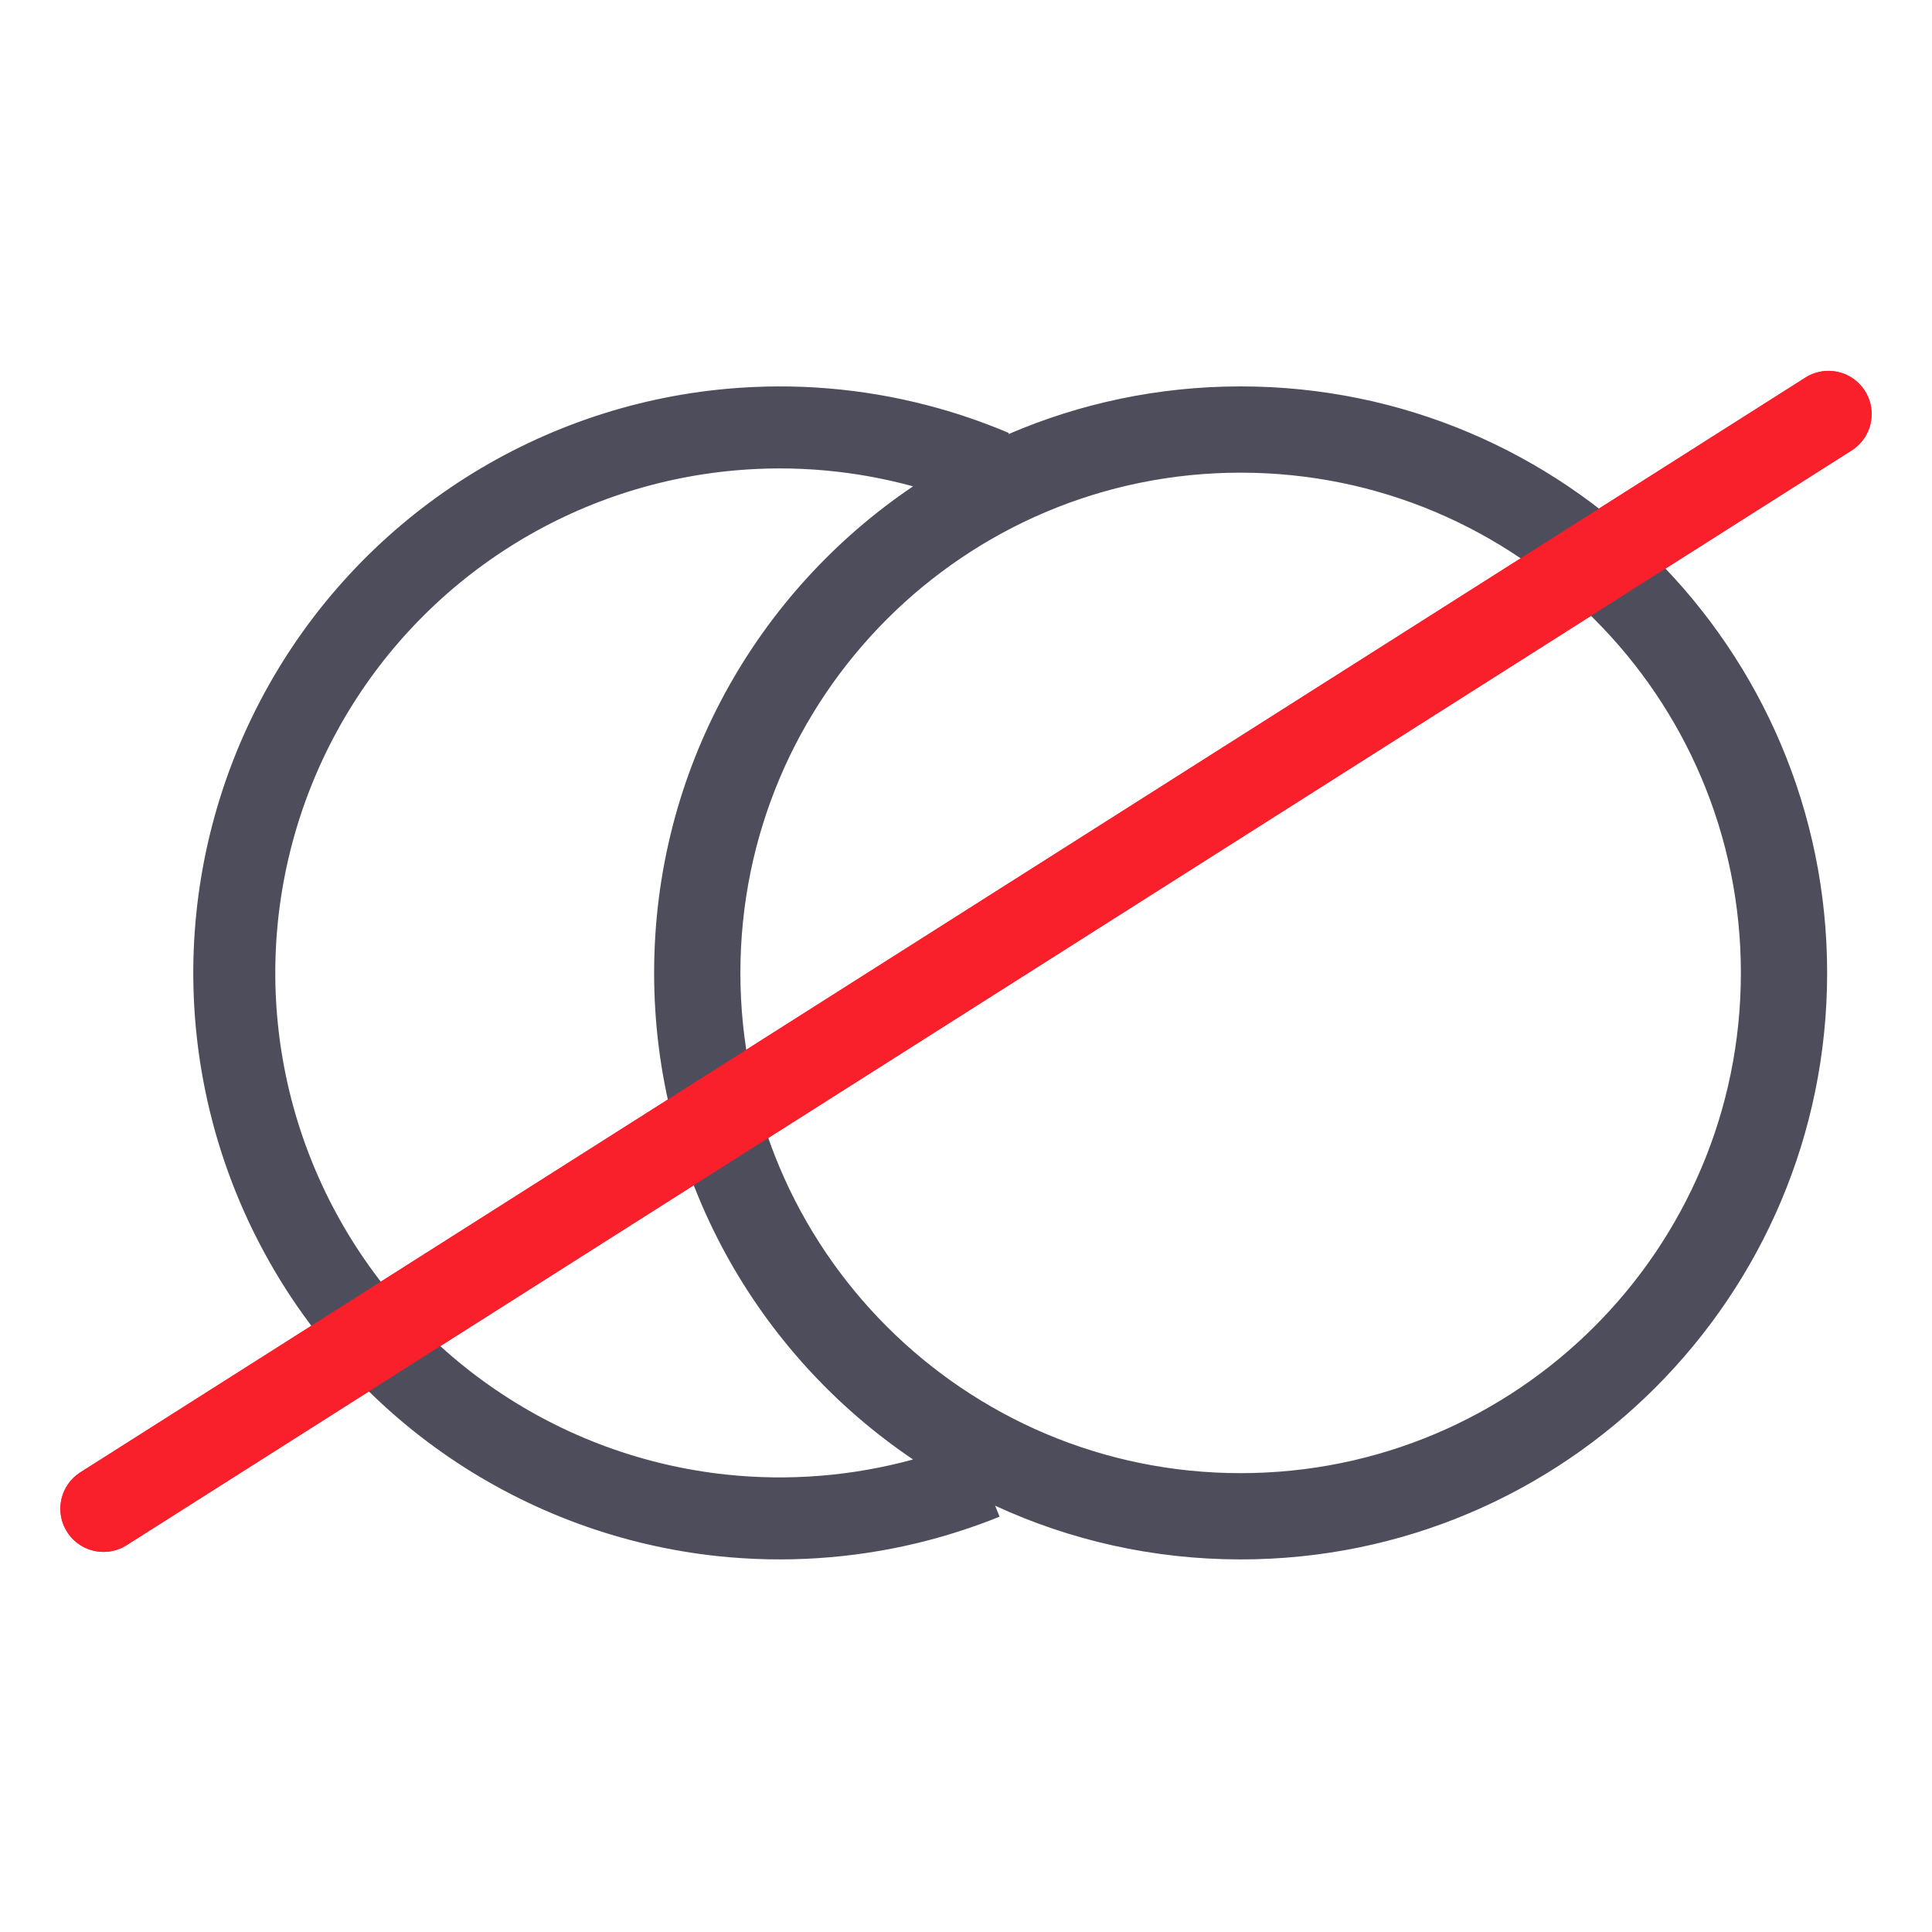 <svg width="40" height="40" viewBox="0 0 40 40" fill="none" xmlns="http://www.w3.org/2000/svg">
<path d="M2.143 31.237L37.857 8.572" stroke="#F91F2B" stroke-width="1.786" stroke-linecap="round" stroke-linejoin="round"/>
<path fill-rule="evenodd" clip-rule="evenodd" d="M20.603 31.174L20.695 31.401C20.139 31.626 19.569 31.808 18.99 31.948C17.64 32.273 16.24 32.365 14.85 32.217C12.865 32.004 10.963 31.304 9.312 30.181C7.661 29.057 6.313 27.544 5.387 25.774C4.461 24.005 3.985 22.035 4.002 20.038C4.02 18.041 4.529 16.08 5.486 14.327C6.442 12.574 7.816 11.084 9.486 9.989C11.156 8.894 13.07 8.227 15.059 8.049C16.451 7.924 17.849 8.04 19.193 8.389C19.77 8.538 20.336 8.731 20.888 8.965L20.878 8.989C22.352 8.353 23.978 8 25.686 8C32.392 8 37.829 13.437 37.829 20.143C37.829 26.849 32.392 32.286 25.686 32.286C23.871 32.286 22.149 31.888 20.603 31.174ZM18.904 30.217C15.67 28.035 13.543 24.338 13.543 20.143C13.543 15.948 15.67 12.25 18.904 10.069C17.706 9.741 16.455 9.628 15.211 9.74C13.5 9.893 11.853 10.466 10.417 11.408C8.98 12.35 7.799 13.632 6.976 15.14C6.153 16.648 5.715 18.335 5.7 20.053C5.685 21.77 6.094 23.465 6.891 24.987C7.687 26.509 8.847 27.811 10.267 28.777C11.687 29.744 13.323 30.346 15.031 30.529C16.334 30.668 17.648 30.561 18.904 30.217ZM36.043 20.143C36.043 25.863 31.406 30.5 25.686 30.5C19.966 30.5 15.329 25.863 15.329 20.143C15.329 14.423 19.966 9.786 25.686 9.786C31.406 9.786 36.043 14.423 36.043 20.143Z" fill="#4D4D5C"/>
<path d="M2.143 31.237L37.857 8.572" stroke="#F91F2B" stroke-width="1.786" stroke-linecap="round" stroke-linejoin="round"/>
</svg>
